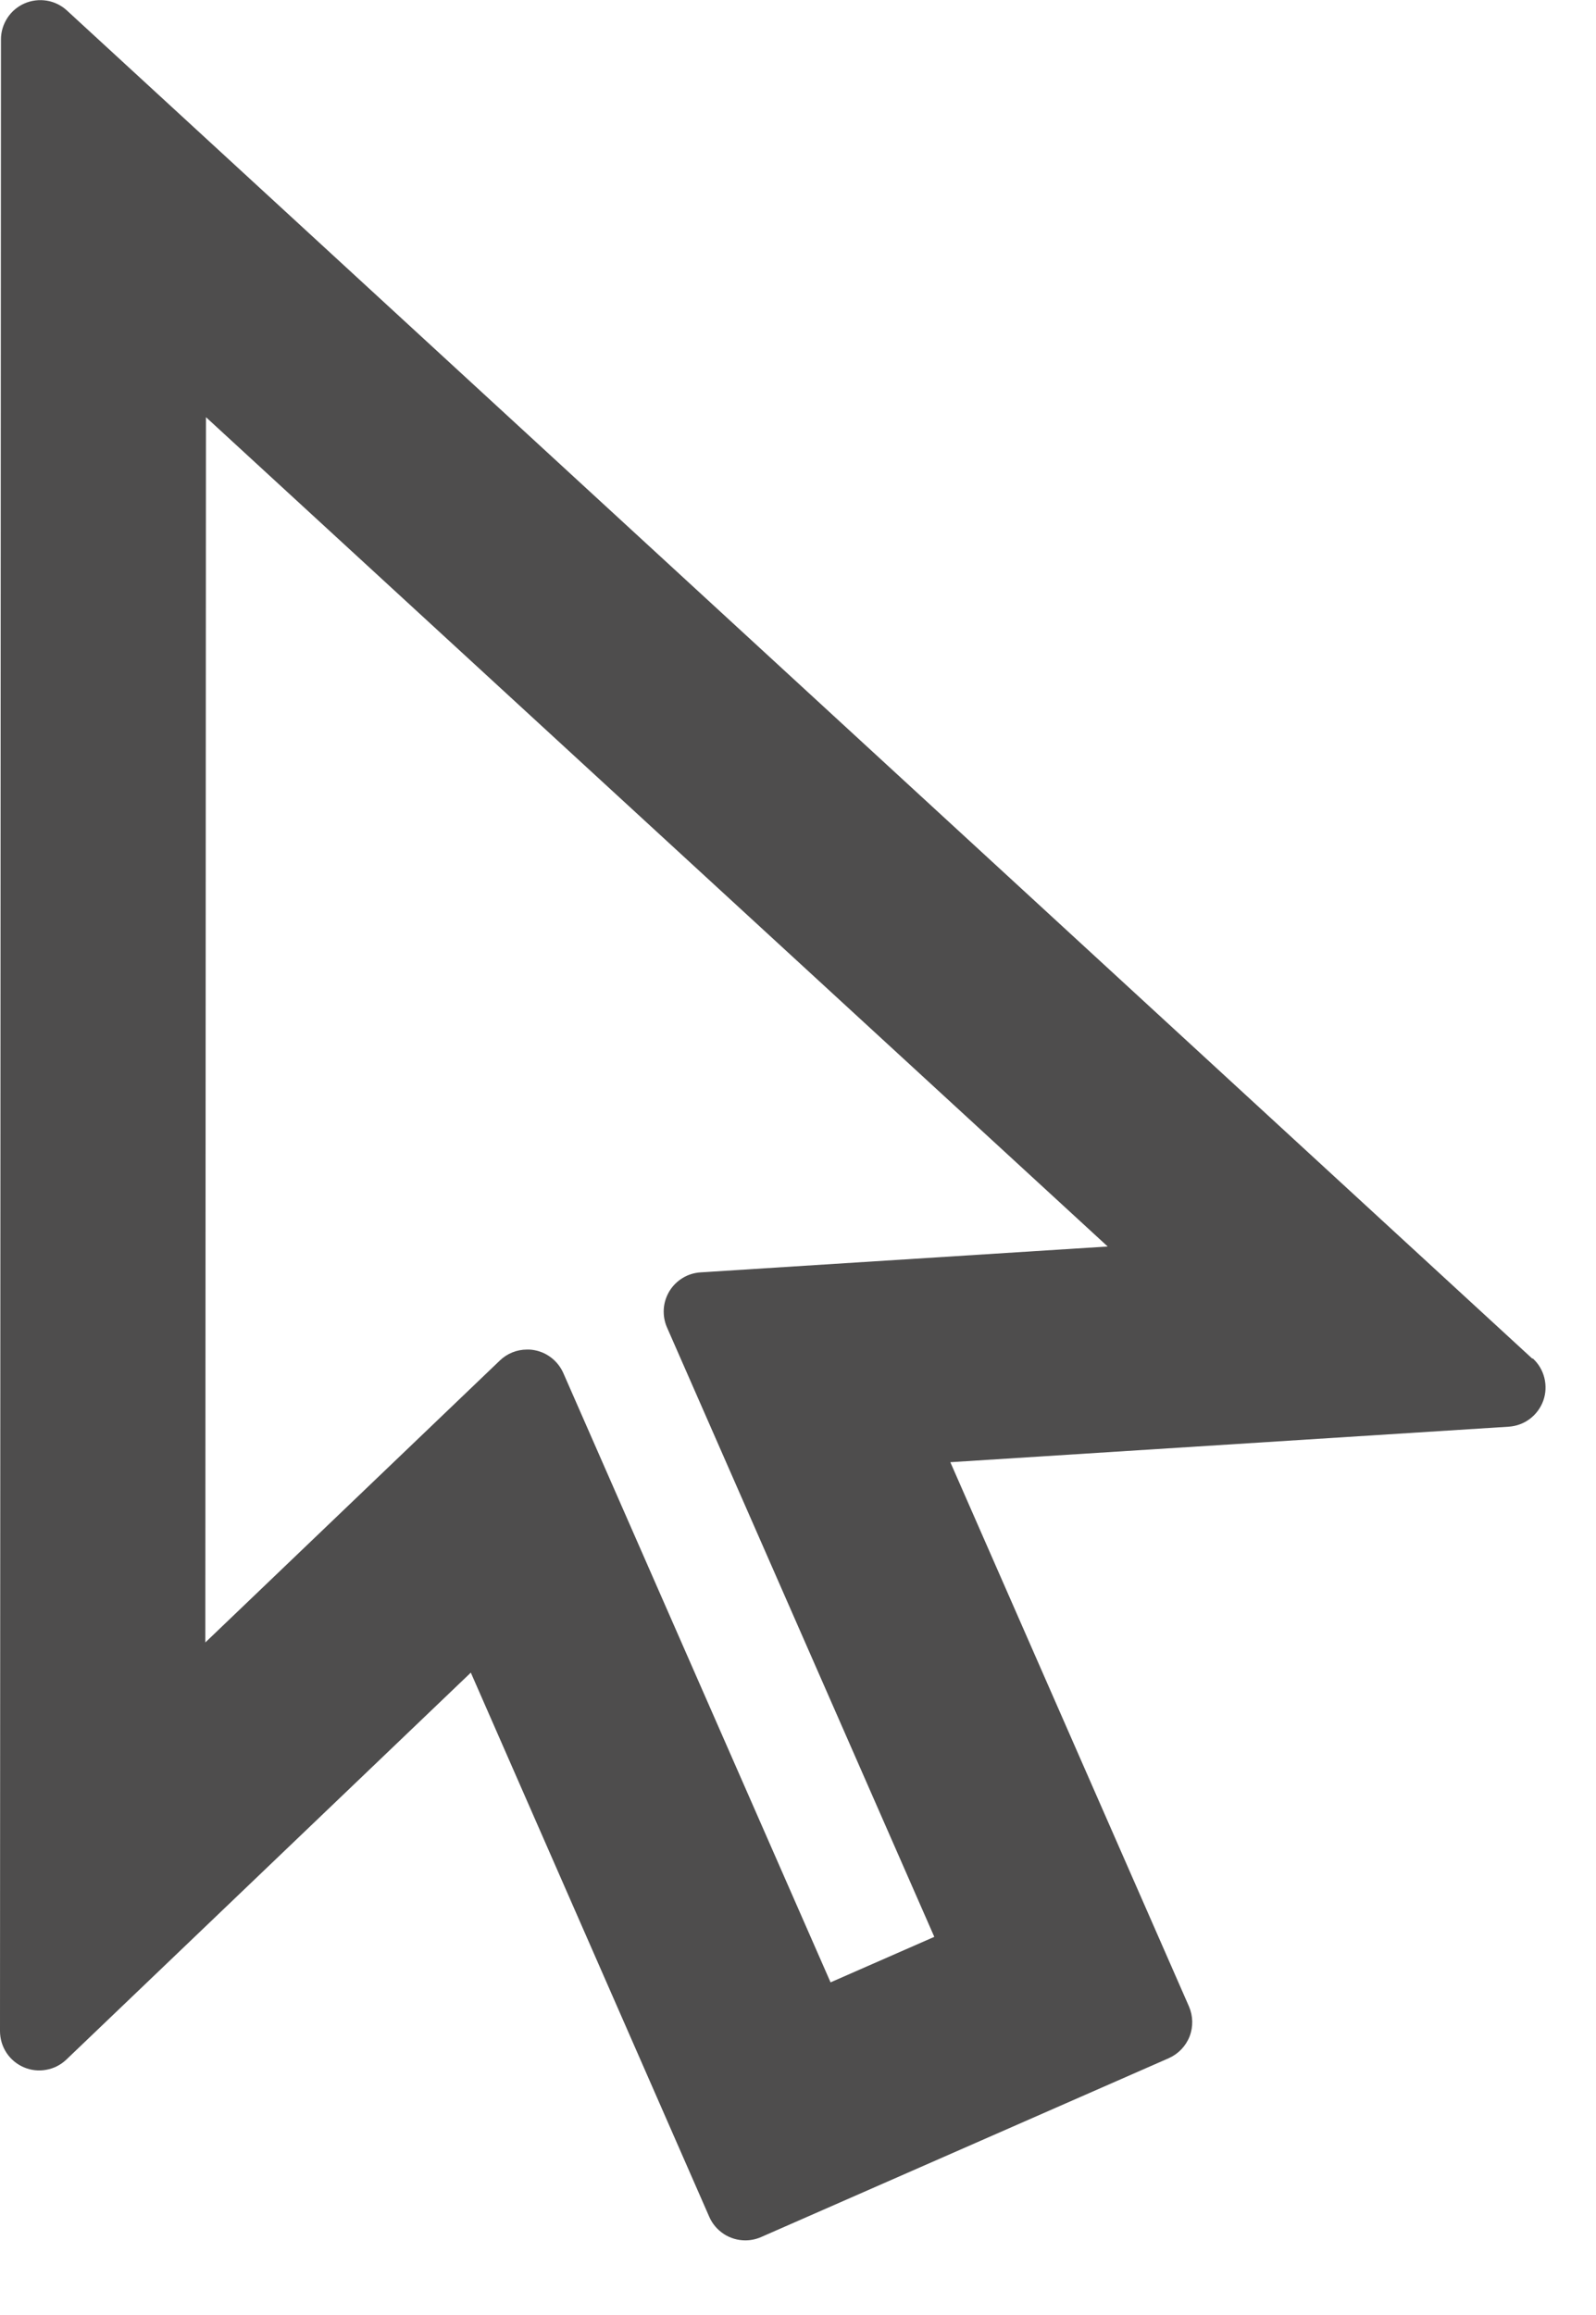 <svg width="20" height="29" viewBox="0 0 20 29" fill="none" xmlns="http://www.w3.org/2000/svg">
<g clip-path="url(#clip0_3346_48888)">
<path d="M19.2 17.018L0.837 0.13C0.767 0.066 0.679 0.023 0.585 0.008C0.491 -0.007 0.394 0.005 0.307 0.043C0.22 0.081 0.145 0.144 0.093 0.224C0.041 0.304 0.012 0.397 0.012 0.492L1.83316e-06 25.443C-0 25.54 0.028 25.634 0.081 25.715C0.134 25.796 0.21 25.859 0.299 25.897C0.387 25.935 0.486 25.946 0.581 25.928C0.676 25.911 0.763 25.866 0.833 25.799L5.9 20.953L8.888 27.77C8.926 27.858 8.99 27.932 9.07 27.985C9.15 28.037 9.243 28.065 9.339 28.065C9.408 28.065 9.476 28.051 9.539 28.023L14.646 25.783C14.765 25.73 14.859 25.633 14.907 25.511C14.954 25.389 14.951 25.254 14.899 25.134L11.909 18.317L18.909 17.872C19.005 17.865 19.097 17.831 19.174 17.772C19.25 17.714 19.308 17.634 19.34 17.544C19.372 17.453 19.376 17.355 19.353 17.261C19.33 17.168 19.28 17.083 19.209 17.018M8.778 15.939C8.699 15.944 8.622 15.968 8.555 16.009C8.487 16.05 8.43 16.107 8.389 16.174C8.348 16.242 8.323 16.319 8.318 16.397C8.313 16.476 8.326 16.555 8.358 16.628L11.708 24.263L10.408 24.833L7.059 17.2C7.027 17.128 6.978 17.064 6.916 17.014C6.855 16.965 6.782 16.93 6.704 16.915C6.671 16.908 6.638 16.905 6.604 16.906C6.477 16.906 6.355 16.955 6.264 17.043L2.573 20.575L2.581 5.226L13.881 15.615L8.778 15.939Z" fill="#4E4D4D"/>
</g>
<defs>
<clipPath id="clip0_3346_48888">
<rect width="19.363" height="28.065" fill="white"/>
</clipPath>
</defs>
</svg>
